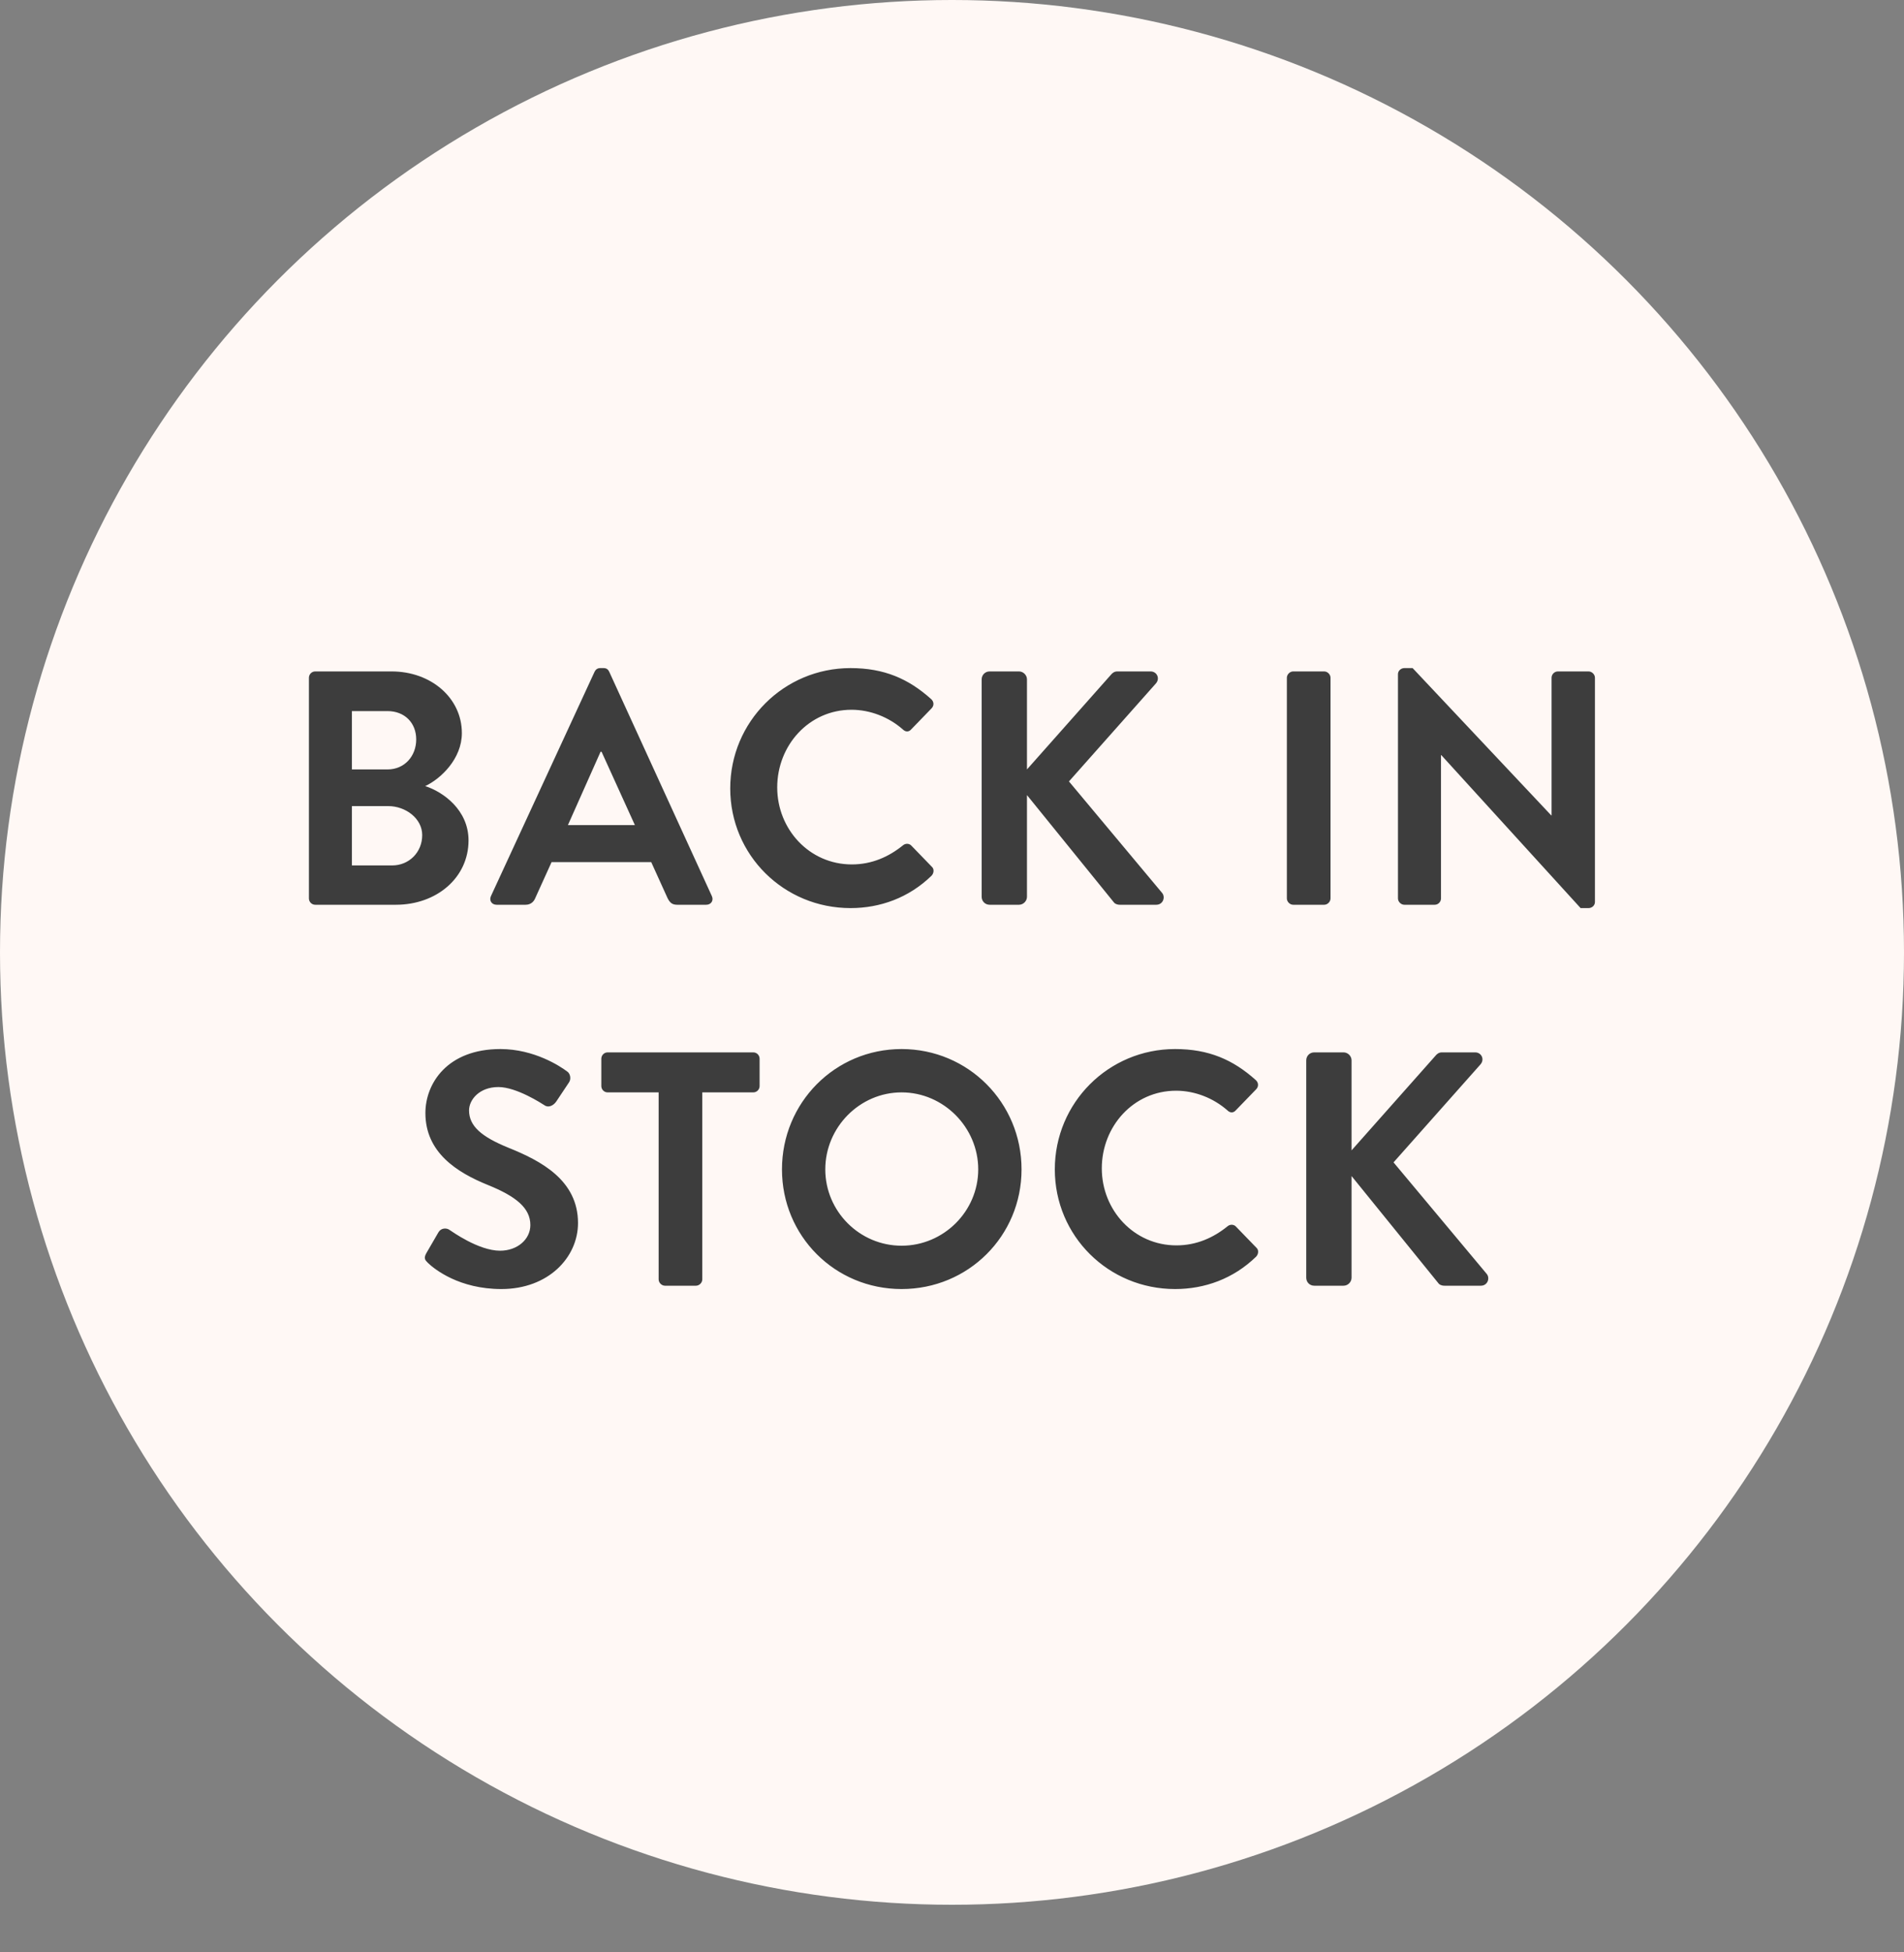 <svg xmlns="http://www.w3.org/2000/svg" fill="none" viewBox="0 0 40 41" height="41" width="40">
<rect x="0" y="0" width="40" height="41" fill="#808080" stroke="none"/>
<circle fill="#FFF8F5" r="20" cy="20" cx="20"></circle>
<path fill="#3D3D3D" d="M6.49 18.867C6.49 18.937 6.546 19 6.623 19H8.317C9.171 19 9.843 18.433 9.843 17.649C9.843 17.005 9.304 16.627 8.933 16.508C9.262 16.354 9.703 15.934 9.703 15.395C9.703 14.66 9.059 14.1 8.226 14.1H6.623C6.546 14.1 6.49 14.163 6.49 14.233V18.867ZM7.393 16.158V14.933H8.142C8.499 14.933 8.744 15.178 8.744 15.528C8.744 15.878 8.499 16.158 8.142 16.158H7.393ZM7.393 18.174V16.928H8.156C8.52 16.928 8.87 17.187 8.87 17.537C8.87 17.901 8.59 18.174 8.24 18.174H7.393ZM10.433 19H11.042C11.154 19 11.217 18.93 11.245 18.86L11.588 18.104H13.681L14.024 18.86C14.073 18.958 14.122 19 14.227 19H14.836C14.941 19 14.997 18.909 14.955 18.818L12.799 14.107C12.778 14.065 12.75 14.03 12.68 14.03H12.61C12.547 14.03 12.512 14.065 12.491 14.107L10.314 18.818C10.272 18.909 10.328 19 10.433 19ZM11.931 17.327L12.617 15.787H12.638L13.338 17.327H11.931ZM15.341 16.557C15.341 17.957 16.468 19.07 17.868 19.07C18.491 19.07 19.093 18.853 19.569 18.391C19.618 18.342 19.632 18.251 19.576 18.202L19.142 17.754C19.1 17.712 19.023 17.705 18.967 17.754C18.673 17.992 18.316 18.153 17.896 18.153C17 18.153 16.328 17.411 16.328 16.536C16.328 15.654 16.993 14.905 17.889 14.905C18.281 14.905 18.673 15.059 18.967 15.318C19.023 15.374 19.093 15.374 19.142 15.318L19.569 14.877C19.625 14.821 19.625 14.737 19.562 14.681C19.086 14.254 18.575 14.03 17.868 14.03C16.468 14.03 15.341 15.157 15.341 16.557ZM20.623 18.832C20.623 18.923 20.693 19 20.791 19H21.407C21.498 19 21.575 18.923 21.575 18.832V16.697L23.402 18.951C23.416 18.972 23.458 19 23.528 19H24.291C24.431 19 24.487 18.846 24.417 18.755L22.457 16.41L24.284 14.352C24.375 14.247 24.305 14.1 24.172 14.1H23.472C23.409 14.1 23.367 14.135 23.339 14.17L21.575 16.158V14.268C21.575 14.177 21.498 14.1 21.407 14.1H20.791C20.693 14.1 20.623 14.177 20.623 14.268V18.832ZM27.035 18.867C27.035 18.937 27.098 19 27.168 19H27.819C27.889 19 27.952 18.937 27.952 18.867V14.233C27.952 14.163 27.889 14.1 27.819 14.1H27.168C27.098 14.1 27.035 14.163 27.035 14.233V18.867ZM29.369 18.867C29.369 18.937 29.433 19 29.503 19H30.14C30.216 19 30.273 18.937 30.273 18.867V15.857H30.279L33.206 19.07H33.373C33.444 19.07 33.507 19.014 33.507 18.944V14.233C33.507 14.163 33.444 14.1 33.373 14.1H32.73C32.653 14.1 32.596 14.163 32.596 14.233V17.124H32.59L29.677 14.03H29.503C29.433 14.03 29.369 14.086 29.369 14.156V18.867ZM8.993 26.524C9.133 26.657 9.651 27.07 10.533 27.07C11.52 27.07 12.143 26.405 12.143 25.684C12.143 24.781 11.359 24.375 10.68 24.102C10.113 23.871 9.854 23.647 9.854 23.318C9.854 23.094 10.071 22.828 10.47 22.828C10.855 22.828 11.387 23.178 11.443 23.213C11.527 23.269 11.632 23.213 11.688 23.129L11.954 22.73C12.003 22.66 11.982 22.541 11.912 22.499C11.772 22.394 11.226 22.03 10.512 22.03C9.399 22.03 8.937 22.751 8.937 23.374C8.937 24.2 9.595 24.62 10.253 24.886C10.841 25.124 11.142 25.369 11.142 25.726C11.142 26.027 10.869 26.265 10.505 26.265C10.05 26.265 9.483 25.852 9.448 25.831C9.385 25.782 9.266 25.782 9.21 25.88L8.958 26.314C8.895 26.426 8.93 26.461 8.993 26.524ZM13.837 26.867C13.837 26.937 13.9 27 13.97 27H14.621C14.691 27 14.754 26.937 14.754 26.867V22.94H15.825C15.902 22.94 15.958 22.877 15.958 22.807V22.233C15.958 22.163 15.902 22.1 15.825 22.1H12.766C12.689 22.1 12.633 22.163 12.633 22.233V22.807C12.633 22.877 12.689 22.94 12.766 22.94H13.837V26.867ZM16.428 24.557C16.428 25.957 17.541 27.07 18.941 27.07C20.341 27.07 21.461 25.957 21.461 24.557C21.461 23.157 20.341 22.03 18.941 22.03C17.541 22.03 16.428 23.157 16.428 24.557ZM17.338 24.557C17.338 23.675 18.059 22.94 18.941 22.94C19.823 22.94 20.551 23.675 20.551 24.557C20.551 25.439 19.823 26.16 18.941 26.16C18.059 26.16 17.338 25.439 17.338 24.557ZM22.16 24.557C22.16 25.957 23.287 27.07 24.687 27.07C25.31 27.07 25.912 26.853 26.388 26.391C26.437 26.342 26.451 26.251 26.395 26.202L25.961 25.754C25.919 25.712 25.842 25.705 25.786 25.754C25.492 25.992 25.135 26.153 24.715 26.153C23.819 26.153 23.147 25.411 23.147 24.536C23.147 23.654 23.812 22.905 24.708 22.905C25.1 22.905 25.492 23.059 25.786 23.318C25.842 23.374 25.912 23.374 25.961 23.318L26.388 22.877C26.444 22.821 26.444 22.737 26.381 22.681C25.905 22.254 25.394 22.03 24.687 22.03C23.287 22.03 22.16 23.157 22.16 24.557ZM27.442 26.832C27.442 26.923 27.512 27 27.61 27H28.226C28.317 27 28.394 26.923 28.394 26.832V24.697L30.221 26.951C30.235 26.972 30.277 27 30.347 27H31.11C31.25 27 31.306 26.846 31.236 26.755L29.276 24.41L31.103 22.352C31.194 22.247 31.124 22.1 30.991 22.1H30.291C30.228 22.1 30.186 22.135 30.158 22.17L28.394 24.158V22.268C28.394 22.177 28.317 22.1 28.226 22.1H27.61C27.512 22.1 27.442 22.177 27.442 22.268V26.832Z"></path>
</svg>